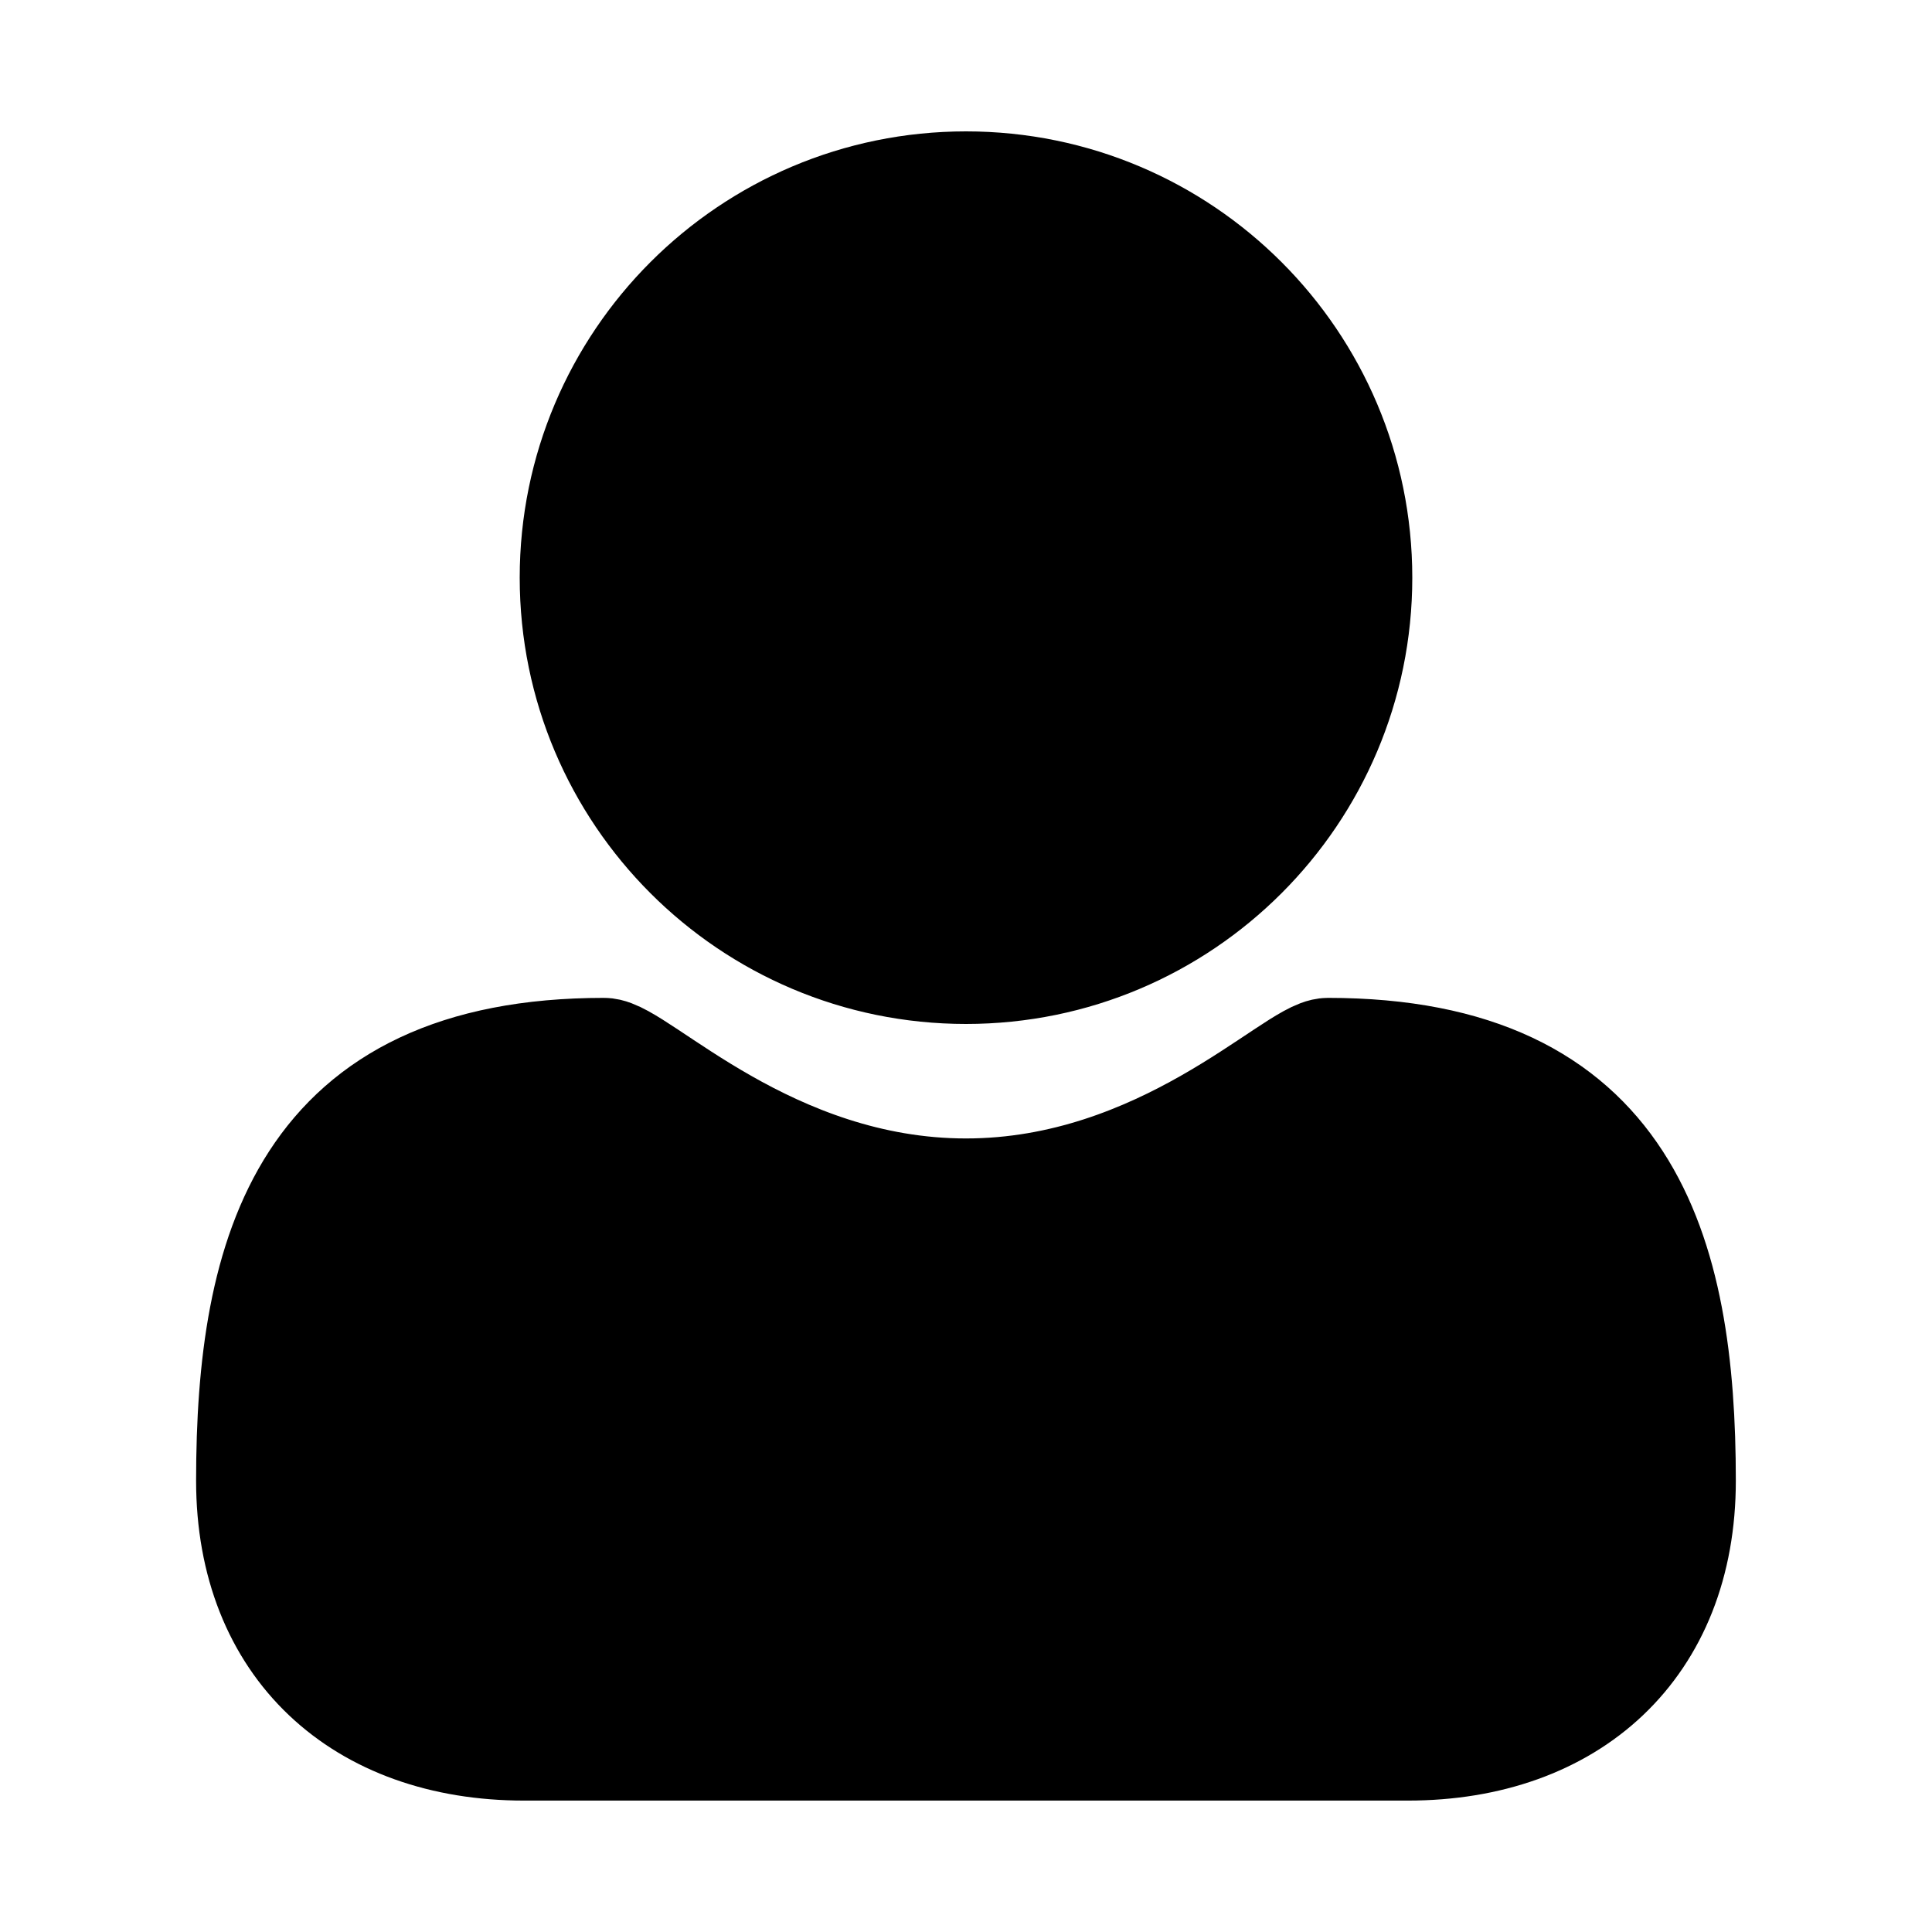 <?xml version="1.0" encoding="UTF-8"?>
<svg id="search" xmlns="http://www.w3.org/2000/svg" version="1.1" viewBox="0 0 500 500">
  <!-- Generator: Adobe Illustrator 29.5.1, SVG Export Plug-In . SVG Version: 2.1.0 Build 141)  -->
  <defs>
    <style>
      .st0 {
        stroke: #000;
        stroke-miterlimit: 10;
        stroke-width: 30px;
      }
    </style>
  </defs>
  <path class="st0" d="M364.37,450.99h-228.74c-41.61,0-69.88-25.39-69.88-67.78,0-59.15,13.87-109.96,90.55-109.96,8.11,0,42.4,36.38,93.69,36.38s85.58-36.38,93.69-36.38c76.68,0,90.55,50.81,90.55,109.96,0,42.4-28.26,67.78-69.88,67.78ZM250,250c-55.48,0-100.5-45.01-100.5-100.5s45.01-100.5,100.5-100.5,100.5,45.01,100.5,100.5-45.01,100.5-100.5,100.5Z"/>
</svg>